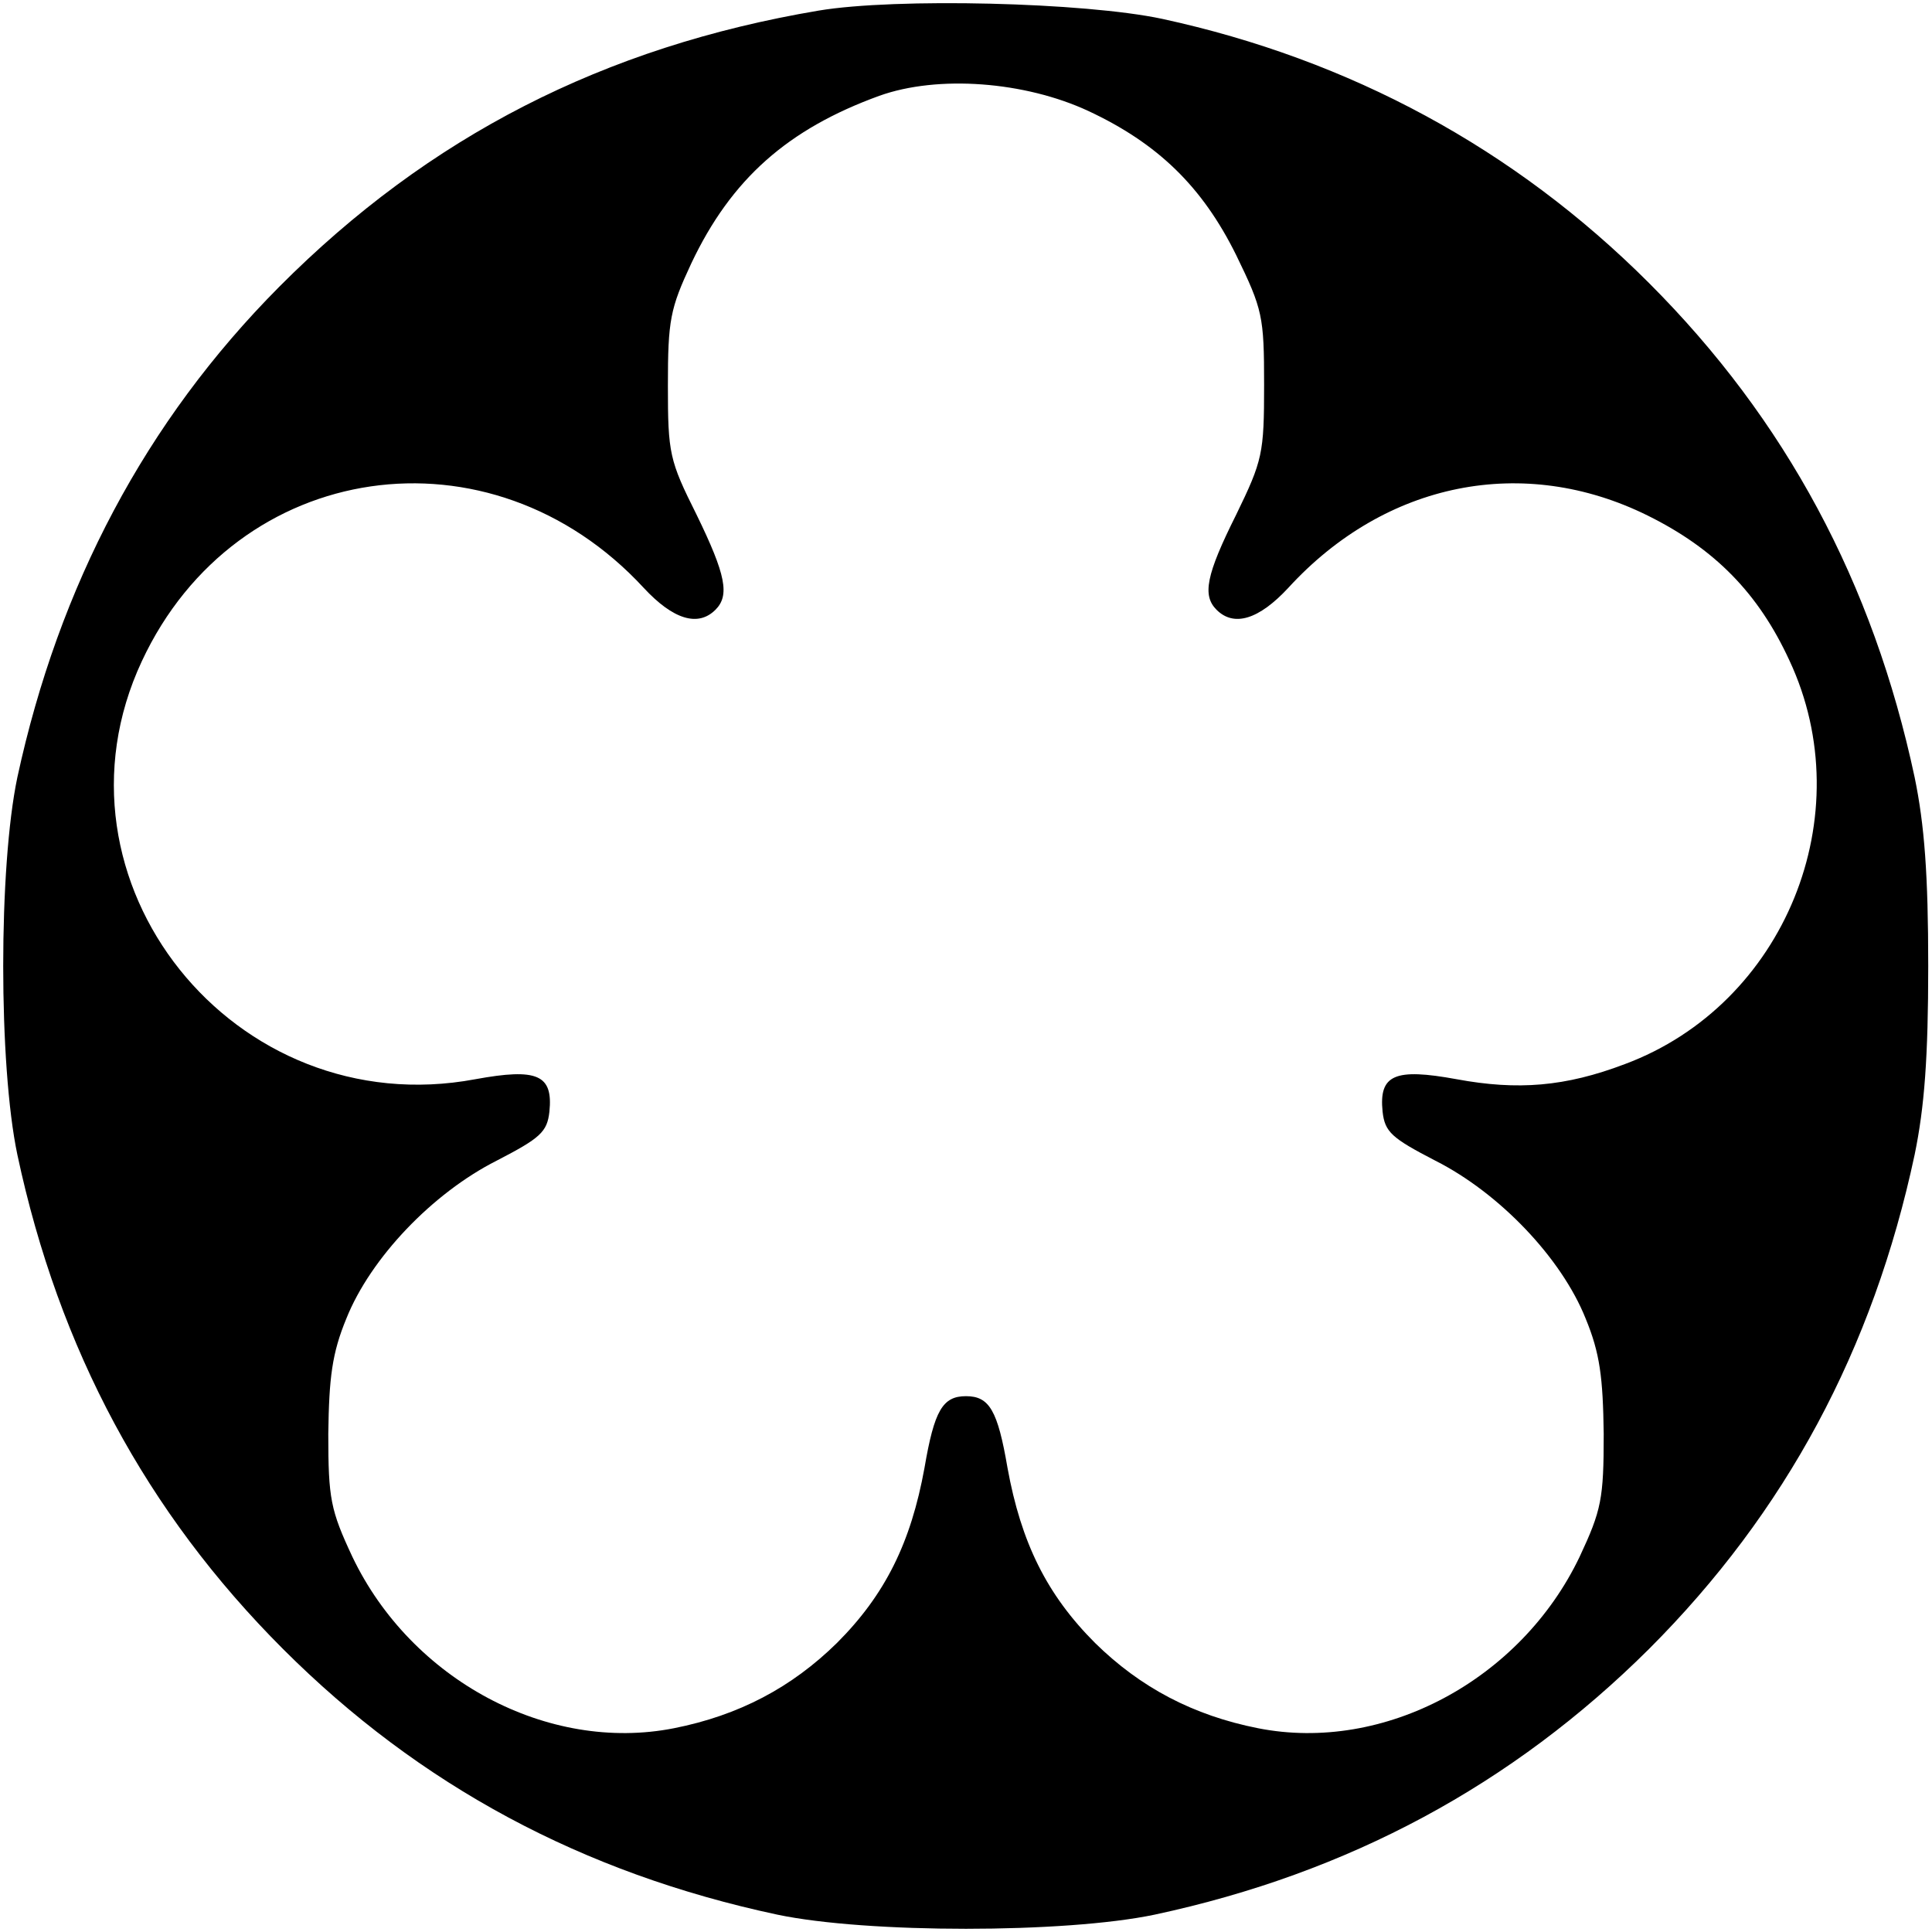 <?xml version="1.0" standalone="no"?>
<!DOCTYPE svg PUBLIC "-//W3C//DTD SVG 20010904//EN"
 "http://www.w3.org/TR/2001/REC-SVG-20010904/DTD/svg10.dtd">
<svg version="1.0" xmlns="http://www.w3.org/2000/svg"
 width="256pt" height="256pt" viewBox="0 0 256 256"
 preserveAspectRatio="xMidYMid meet">
<g transform="translate(0,256) scale(0.1,-0.1)"
fill="#000000" stroke="none">
<path d="M1085 2546 c-285 -48 -517 -167 -715 -366 -177 -178 -292 -396 -347
-650 -25 -119 -25 -381 0 -500 55 -258 171 -474 352 -655 181 -181 397 -297
655 -352 119 -25 381 -25 500 0 257 55 474 172 655 352 181 181 297 397 352
655 13 63 18 129 18 250 0 121 -5 187 -18 250 -55 258 -171 474 -352 655 -178
178 -396 296 -645 350 -103 22 -353 28 -455 11z m357 -133 c92 -43 151 -100
196 -191 35 -72 37 -81 37 -172 0 -91 -2 -100 -37 -172 -40 -80 -45 -107 -26
-126 23 -23 56 -13 95 29 129 141 312 177 476 96 89 -44 147 -103 188 -192 96
-205 -6 -456 -218 -535 -79 -30 -142 -35 -223 -20 -82 15 -103 6 -98 -43 3
-27 12 -35 70 -65 85 -43 167 -129 199 -209 19 -46 23 -78 24 -153 0 -86 -3
-101 -32 -163 -78 -163 -259 -260 -426 -227 -86 17 -156 54 -216 113 -64 64
-98 133 -116 232 -13 76 -24 95 -55 95 -31 0 -42 -19 -55 -95 -18 -99 -52
-168 -116 -232 -60 -59 -130 -96 -216 -113 -167 -33 -348 64 -426 227 -29 62
-32 77 -32 163 1 75 5 107 24 153 32 80 114 166 199 209 58 30 67 38 70 65 5
49 -16 58 -98 43 -320 -60 -578 263 -442 554 125 268 462 317 665 97 39 -42
72 -52 95 -29 19 19 14 46 -25 126 -36 72 -38 81 -38 171 0 87 3 102 31 162
53 112 128 178 249 222 78 28 193 19 277 -20z"/>
</g>
</svg>
